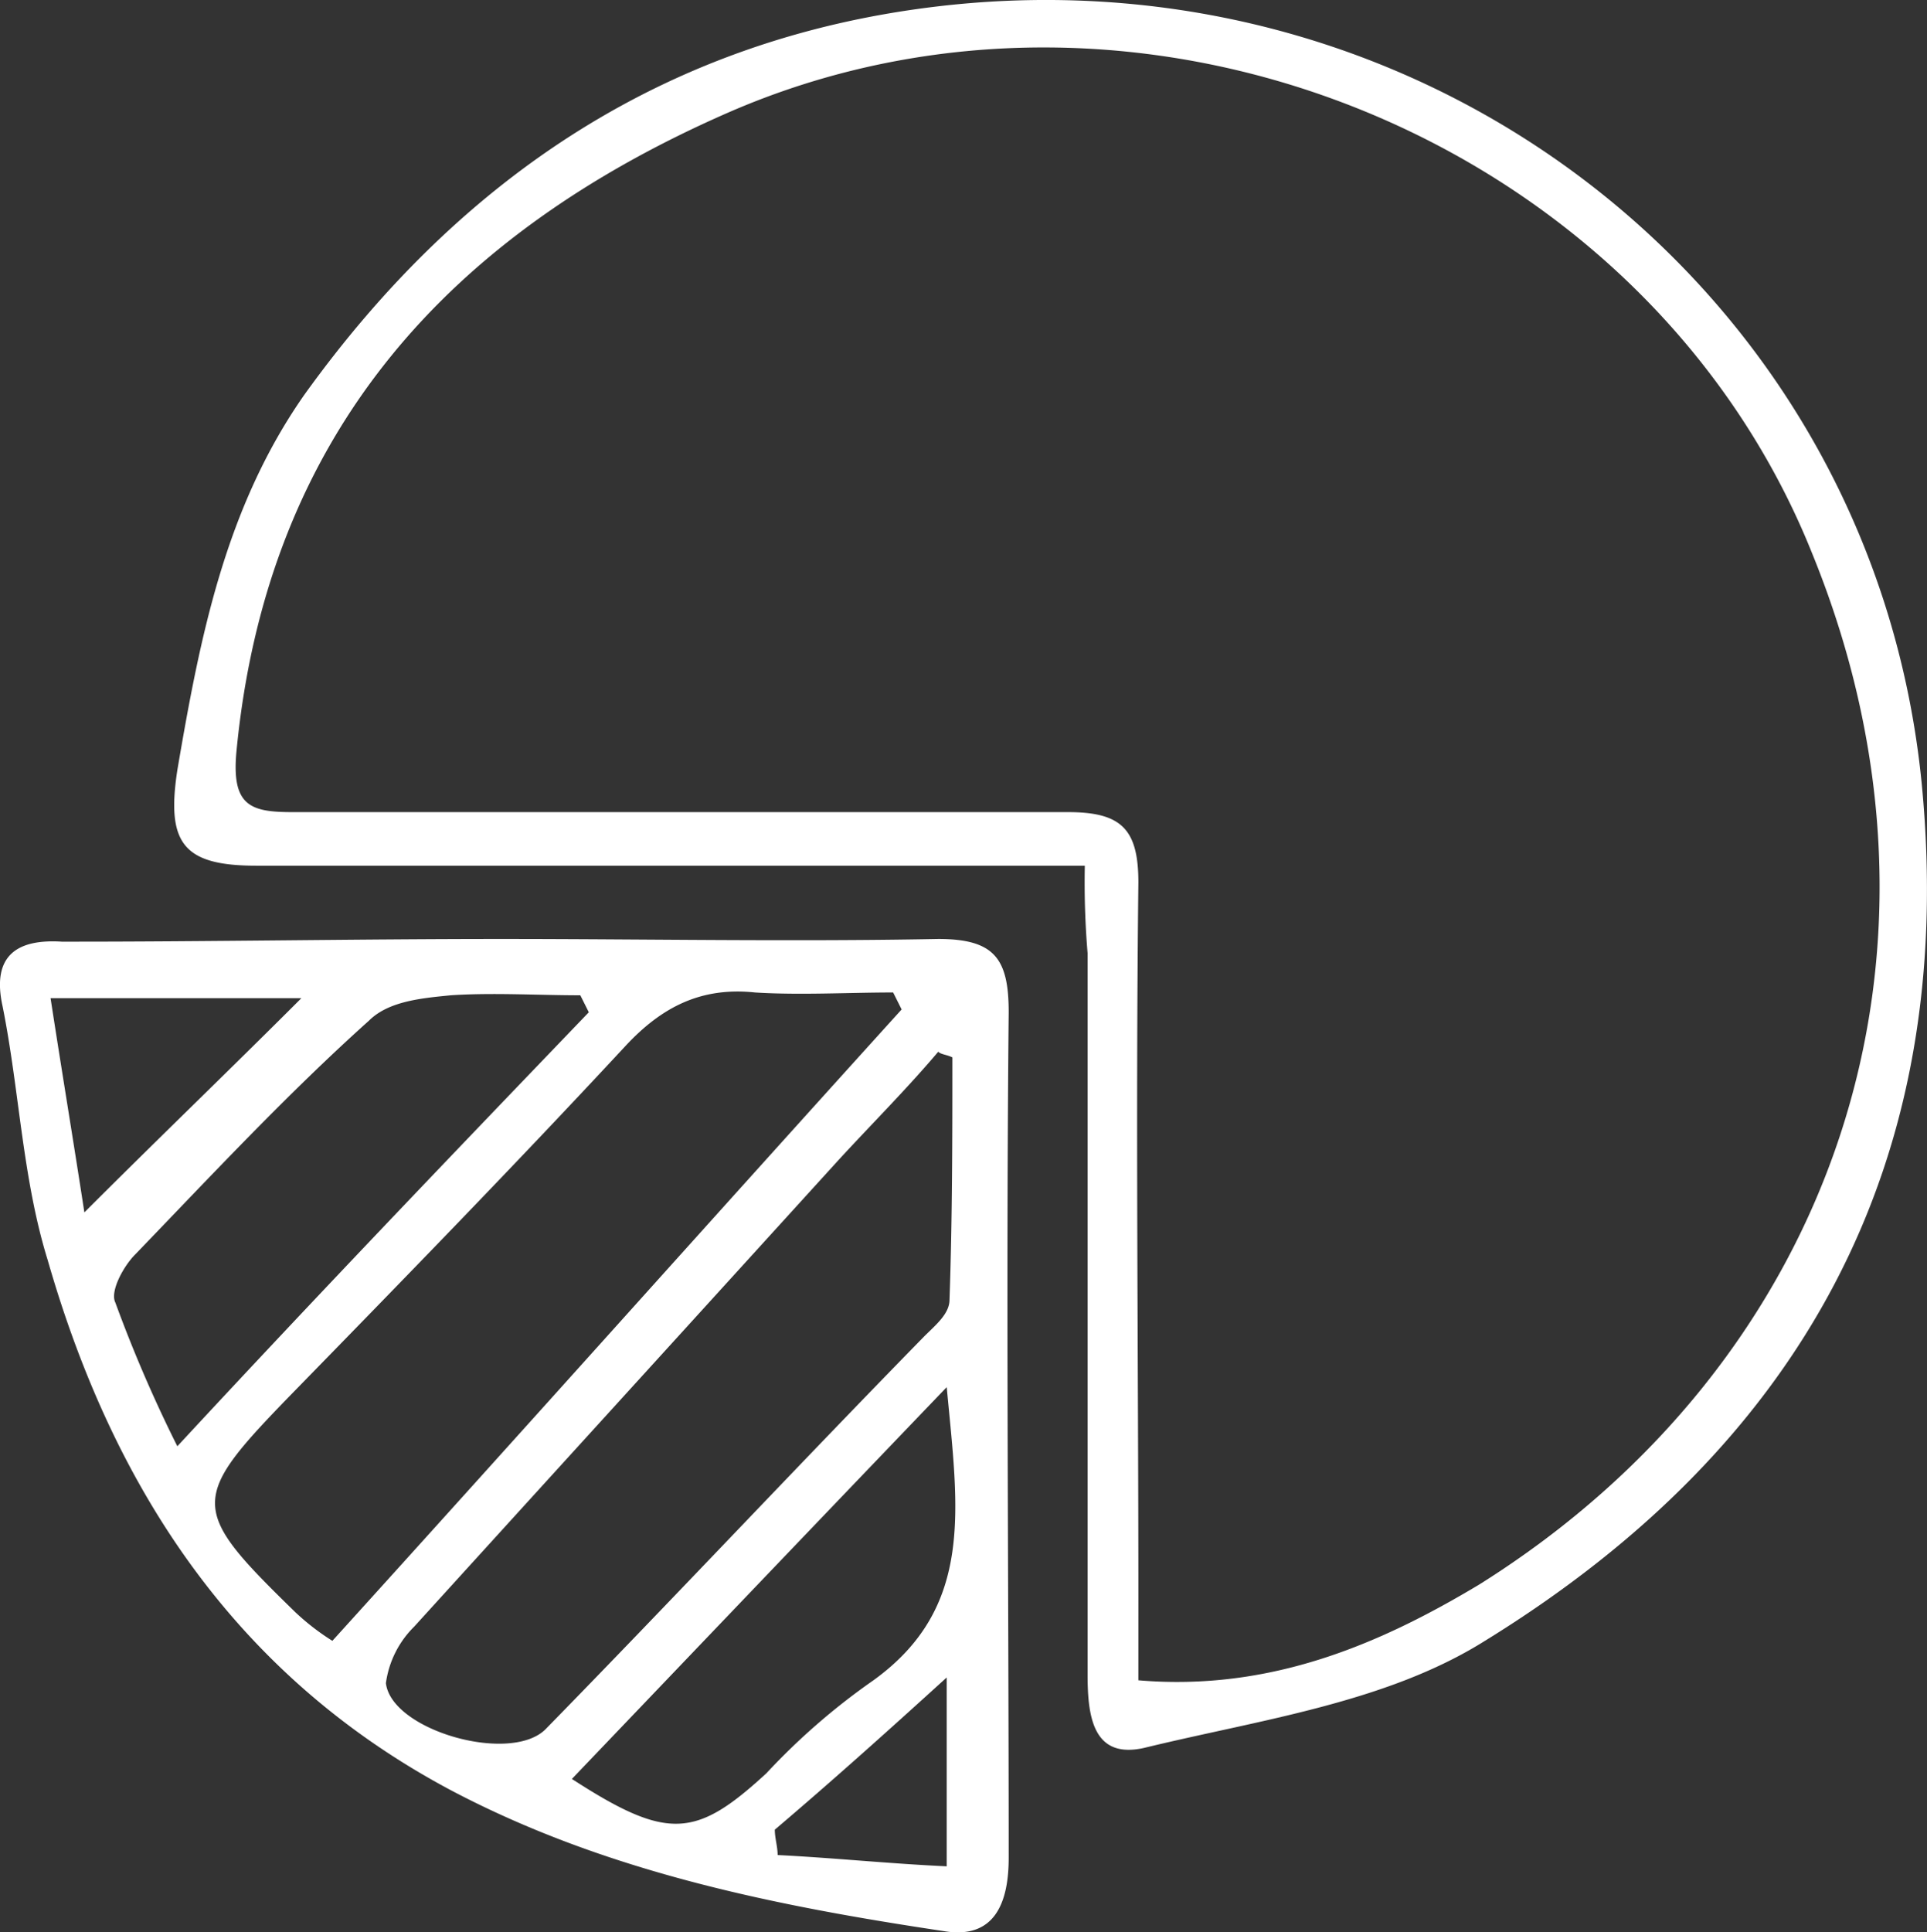 <svg xmlns="http://www.w3.org/2000/svg" width="113.467" height="113.761" viewBox="0 0 113.467 113.761">
  <rect x="0" y="0" width="113.467" height="113.761" fill="#333333" stroke="none"/>
  <g id="Groupe_1051" data-name="Groupe 1051" transform="translate(-3660.889 -4187.968)">
    <path id="Tracé_1310" data-name="Tracé 1310" d="M475.333,244.5c8.463,0,17.092.166,25.72,0,3.319,0,4.148,1.162,4.148,4.314-.166,16.594,0,33.188,0,49.781,0,2.655-.83,4.812-3.817,4.314-9.956-1.493-19.913-3.485-29.039-8.3-12.777-6.8-19.913-17.921-23.729-31.2-1.493-4.812-1.659-9.956-2.655-14.934-.664-2.987.83-3.983,3.485-3.817C458.076,244.666,466.7,244.5,475.333,244.5Zm-9.956,41.319c11.284-12.445,22.4-24.891,33.52-37.17l-.5-1c-2.655,0-5.476.166-8.131,0-3.153-.332-5.476.83-7.633,3.153-6.472,6.969-12.943,13.607-19.581,20.41-6.14,6.306-6.14,6.8.166,12.943A14.11,14.11,0,0,0,465.377,285.819Zm36.506-34.349c-.332-.166-.664-.166-.83-.332-1.825,2.157-3.817,4.148-5.808,6.306-8.3,9.127-16.76,18.419-25.057,27.546a5.764,5.764,0,0,0-1.659,3.319c.332,2.821,7.467,4.812,9.458,2.655,7.467-7.633,14.768-15.432,22.236-23.065.664-.664,1.493-1.327,1.493-2.157C501.884,260.928,501.884,256.116,501.884,251.469Zm-21.406-2.655-.5-1c-2.489,0-5.144-.166-7.633,0-1.659.166-3.651.332-4.812,1.493-4.812,4.314-9.293,9.127-13.773,13.773-.664.664-1.493,2.157-1.162,2.821a81.357,81.357,0,0,0,3.651,8.463C464.547,265.408,472.512,257.111,480.478,248.814Zm21.074,22.07c-7.8,8.131-14.934,15.6-22.07,23.065,5.642,3.651,7.3,3.485,11.45-.332a39.284,39.284,0,0,1,6.306-5.476C503.211,283.827,502.215,278.02,501.552,270.884Zm-38-22.9H448.783c.664,4.314,1.328,8.3,1.991,12.611C455.255,256.116,459.237,252.3,463.552,247.985Zm27.878,48.952c0,.5.166,1,.166,1.493,3.319.166,6.472.5,9.956.664V287.976C497.9,291.295,494.748,294.115,491.429,296.936Z" transform="translate(3215.083 3998.747)" fill="#fff"/>
    <path id="Tracé_1311" data-name="Tracé 1311" d="M505.607,262.152H456.821c-4.314,0-5.31-1.328-4.646-5.642,1.327-7.8,2.821-15.432,7.467-22.07,9.293-12.943,21.572-21.074,37.5-22.9,29.039-3.319,54.925,17.092,57.746,45.8,2.157,22.4-7.135,39-25.72,50.445-5.808,3.651-13.275,4.646-20.079,6.306-2.987.664-3.319-1.825-3.319-4.314V267.3A49.925,49.925,0,0,1,505.607,262.152Zm3.153,47.956c7.8.664,14.271-2.157,20.079-5.642,20.908-13.109,29.205-37.17,19.581-60.733-9.79-24.393-39.659-36.506-63.886-25.886-16.262,7.135-27.048,18.751-28.873,37.5-.332,3.319.83,3.651,3.319,3.651h45.633c3.153,0,4.148,1,4.148,4.148-.166,14.1,0,28.044,0,42.148Z" transform="translate(3219.159 3976.781)" fill="#fff"/>
  </g>
</svg>
